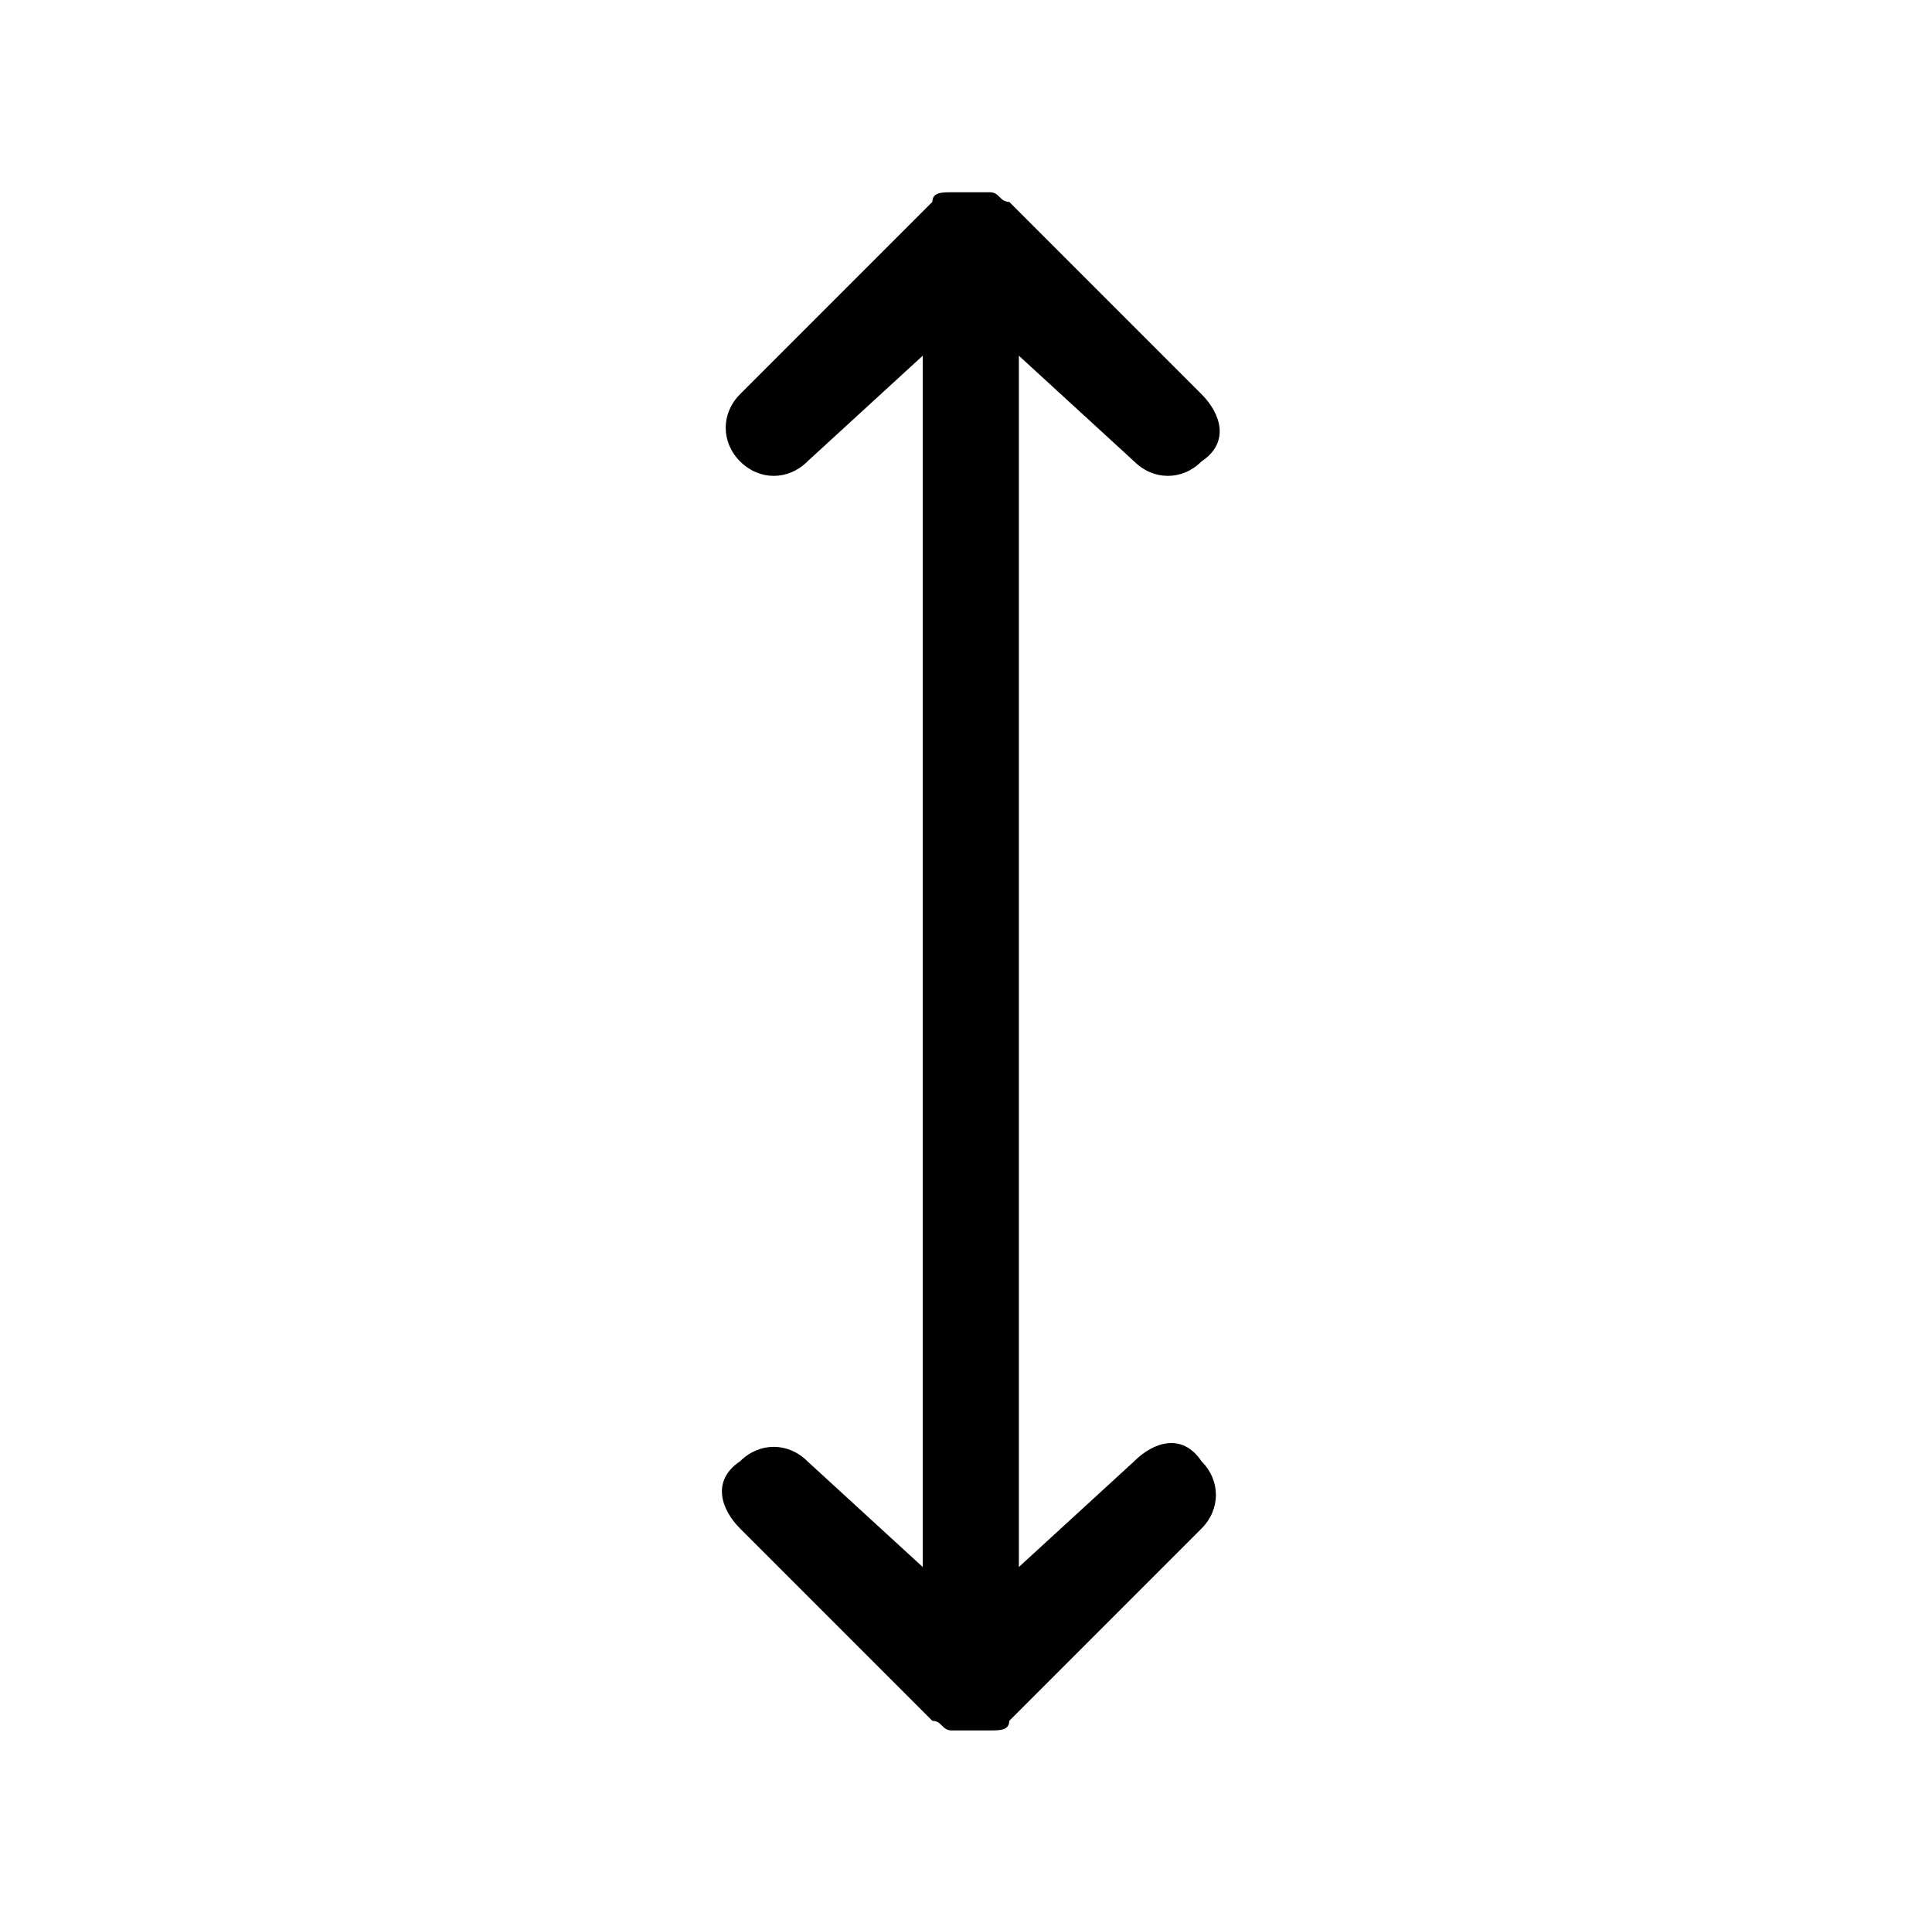 <?xml version="1.0" encoding="utf-8"?>
<!-- Generator: Adobe Illustrator 24.3.0, SVG Export Plug-In . SVG Version: 6.00 Build 0)  -->
<svg version="1.1" id="car" xmlns="http://www.w3.org/2000/svg" xmlns:xlink="http://www.w3.org/1999/xlink" x="0px" y="0px"
	 viewBox="0 0 20.1 19.9" style="enable-background:new 0 0 20.1 19.9;" xml:space="preserve">
<path d="M10.6,3.7v12.6l1.2-1.1c0.2-0.2,0.5-0.3,0.7,0c0.2,0.2,0.2,0.5,0,0.7l-2,2c0,0.1-0.1,0.1-0.2,0.1c-0.1,0-0.2,0-0.4,0
	c-0.1,0-0.1-0.1-0.2-0.1l-2-2c-0.2-0.2-0.3-0.5,0-0.7c0.2-0.2,0.5-0.2,0.7,0l1.2,1.1V3.7L8.4,4.8C8.2,5,7.9,5,7.7,4.8
	c-0.2-0.2-0.2-0.5,0-0.7l2-2C9.7,2,9.8,2,9.9,2c0.1,0,0.2,0,0.4,0c0.1,0,0.1,0.1,0.2,0.1l2,2c0.2,0.2,0.3,0.5,0,0.7
	c-0.2,0.2-0.5,0.2-0.7,0L10.6,3.7z"/>
</svg>
